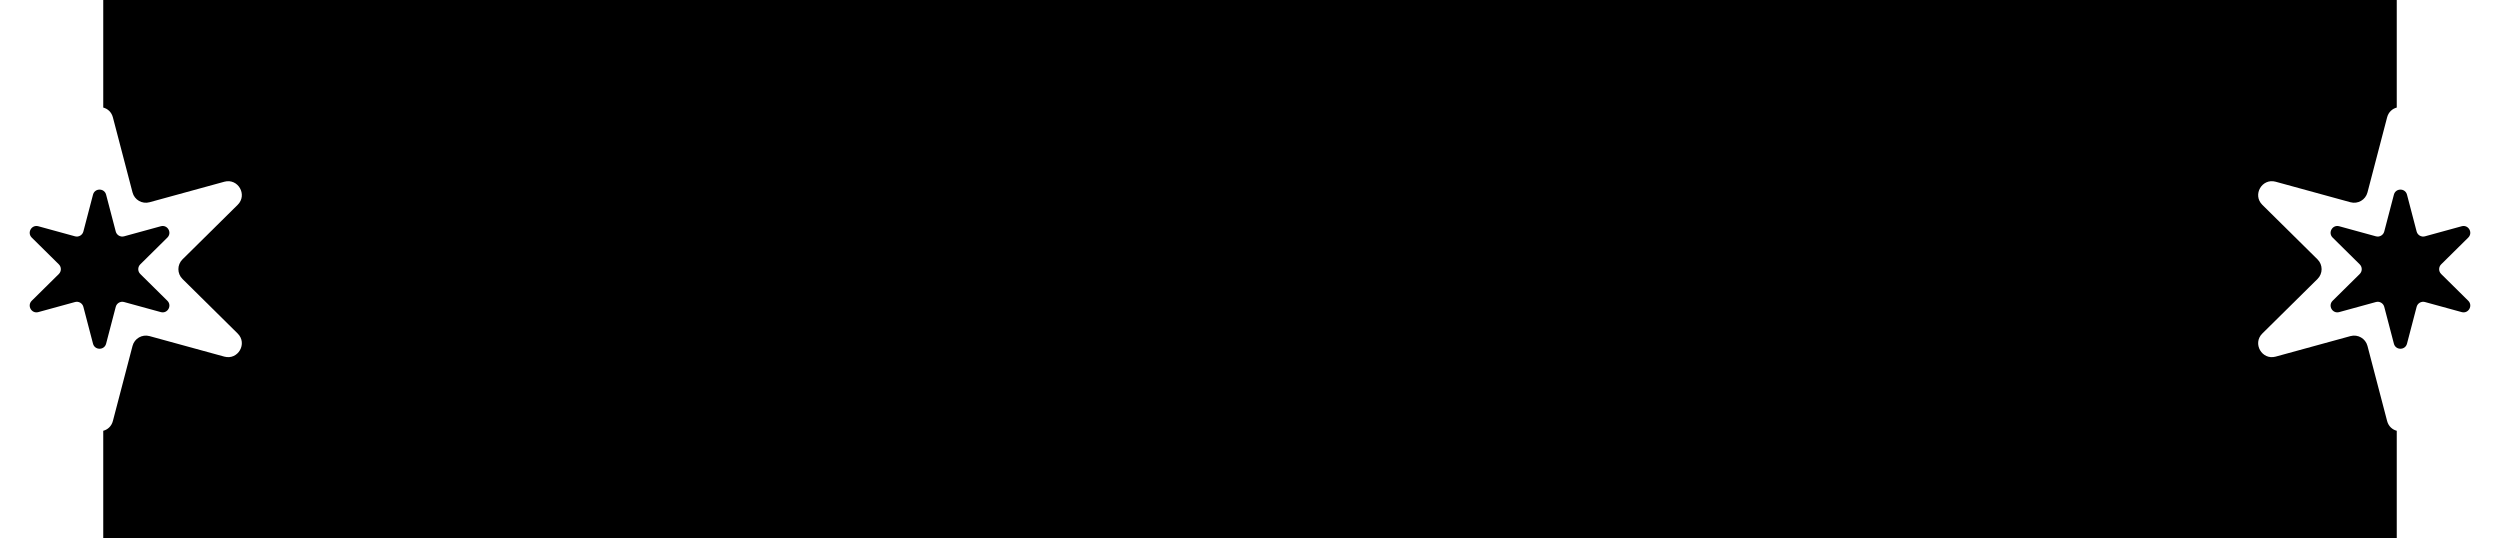 <svg width="339" height="73" viewBox="0 0 339 73" fill="none" xmlns="http://www.w3.org/2000/svg">
<path fill-rule="evenodd" clip-rule="evenodd" d="M14 0H325V14.585C324.405 14.743 323.882 15.187 323.691 15.918L321.029 26.095C320.765 27.103 319.729 27.701 318.725 27.425L308.58 24.642C306.723 24.133 305.401 26.423 306.771 27.776L314.254 35.17C314.995 35.902 314.995 37.098 314.254 37.83L306.771 45.224C305.401 46.577 306.723 48.867 308.58 48.358L318.725 45.575C319.729 45.299 320.765 45.897 321.029 46.905L323.691 57.082C323.882 57.813 324.405 58.257 325 58.414V73H14V58.414C14.595 58.257 15.118 57.813 15.309 57.082L17.971 46.905C18.235 45.897 19.271 45.299 20.275 45.575L30.42 48.358C32.277 48.867 33.599 46.577 32.229 45.224L24.746 37.83C24.005 37.098 24.005 35.902 24.746 35.17L32.229 27.776C33.599 26.423 32.277 24.133 30.42 24.642L20.275 27.425C19.271 27.701 18.235 27.103 17.971 26.095L15.309 15.918C15.118 15.187 14.595 14.743 14 14.585V0Z" fill="black"/>
<path d="M324.612 26.396C324.851 25.482 326.149 25.482 326.388 26.396L327.695 31.392C327.824 31.887 328.333 32.181 328.826 32.045L333.806 30.679C334.718 30.429 335.367 31.553 334.694 32.217L331.021 35.847C330.657 36.206 330.657 36.794 331.021 37.153L334.694 40.783C335.367 41.447 334.718 42.571 333.806 42.321L328.826 40.955C328.333 40.819 327.824 41.113 327.695 41.608L326.388 46.604C326.149 47.518 324.851 47.518 324.612 46.604L323.305 41.608C323.176 41.113 322.667 40.819 322.174 40.955L317.194 42.321C316.282 42.571 315.633 41.447 316.306 40.783L319.979 37.153C320.343 36.794 320.343 36.206 319.979 35.847L316.306 32.217C315.633 31.553 316.282 30.429 317.194 30.679L322.174 32.045C322.667 32.181 323.176 31.887 323.305 31.392L324.612 26.396Z" fill="black"/>
<path d="M12.612 26.396C12.851 25.482 14.149 25.482 14.388 26.396L15.695 31.392C15.824 31.887 16.333 32.181 16.826 32.045L21.806 30.679C22.718 30.429 23.367 31.553 22.694 32.217L19.021 35.847C18.657 36.206 18.657 36.794 19.021 37.153L22.694 40.783C23.367 41.447 22.718 42.571 21.806 42.321L16.826 40.955C16.333 40.819 15.824 41.113 15.695 41.608L14.388 46.604C14.149 47.518 12.851 47.518 12.612 46.604L11.305 41.608C11.176 41.113 10.667 40.819 10.174 40.955L5.194 42.321C4.282 42.571 3.633 41.447 4.306 40.783L7.979 37.153C8.343 36.794 8.343 36.206 7.979 35.847L4.306 32.217C3.633 31.553 4.282 30.429 5.194 30.679L10.174 32.045C10.667 32.181 11.176 31.887 11.305 31.392L12.612 26.396Z" fill="black"/>
</svg>
